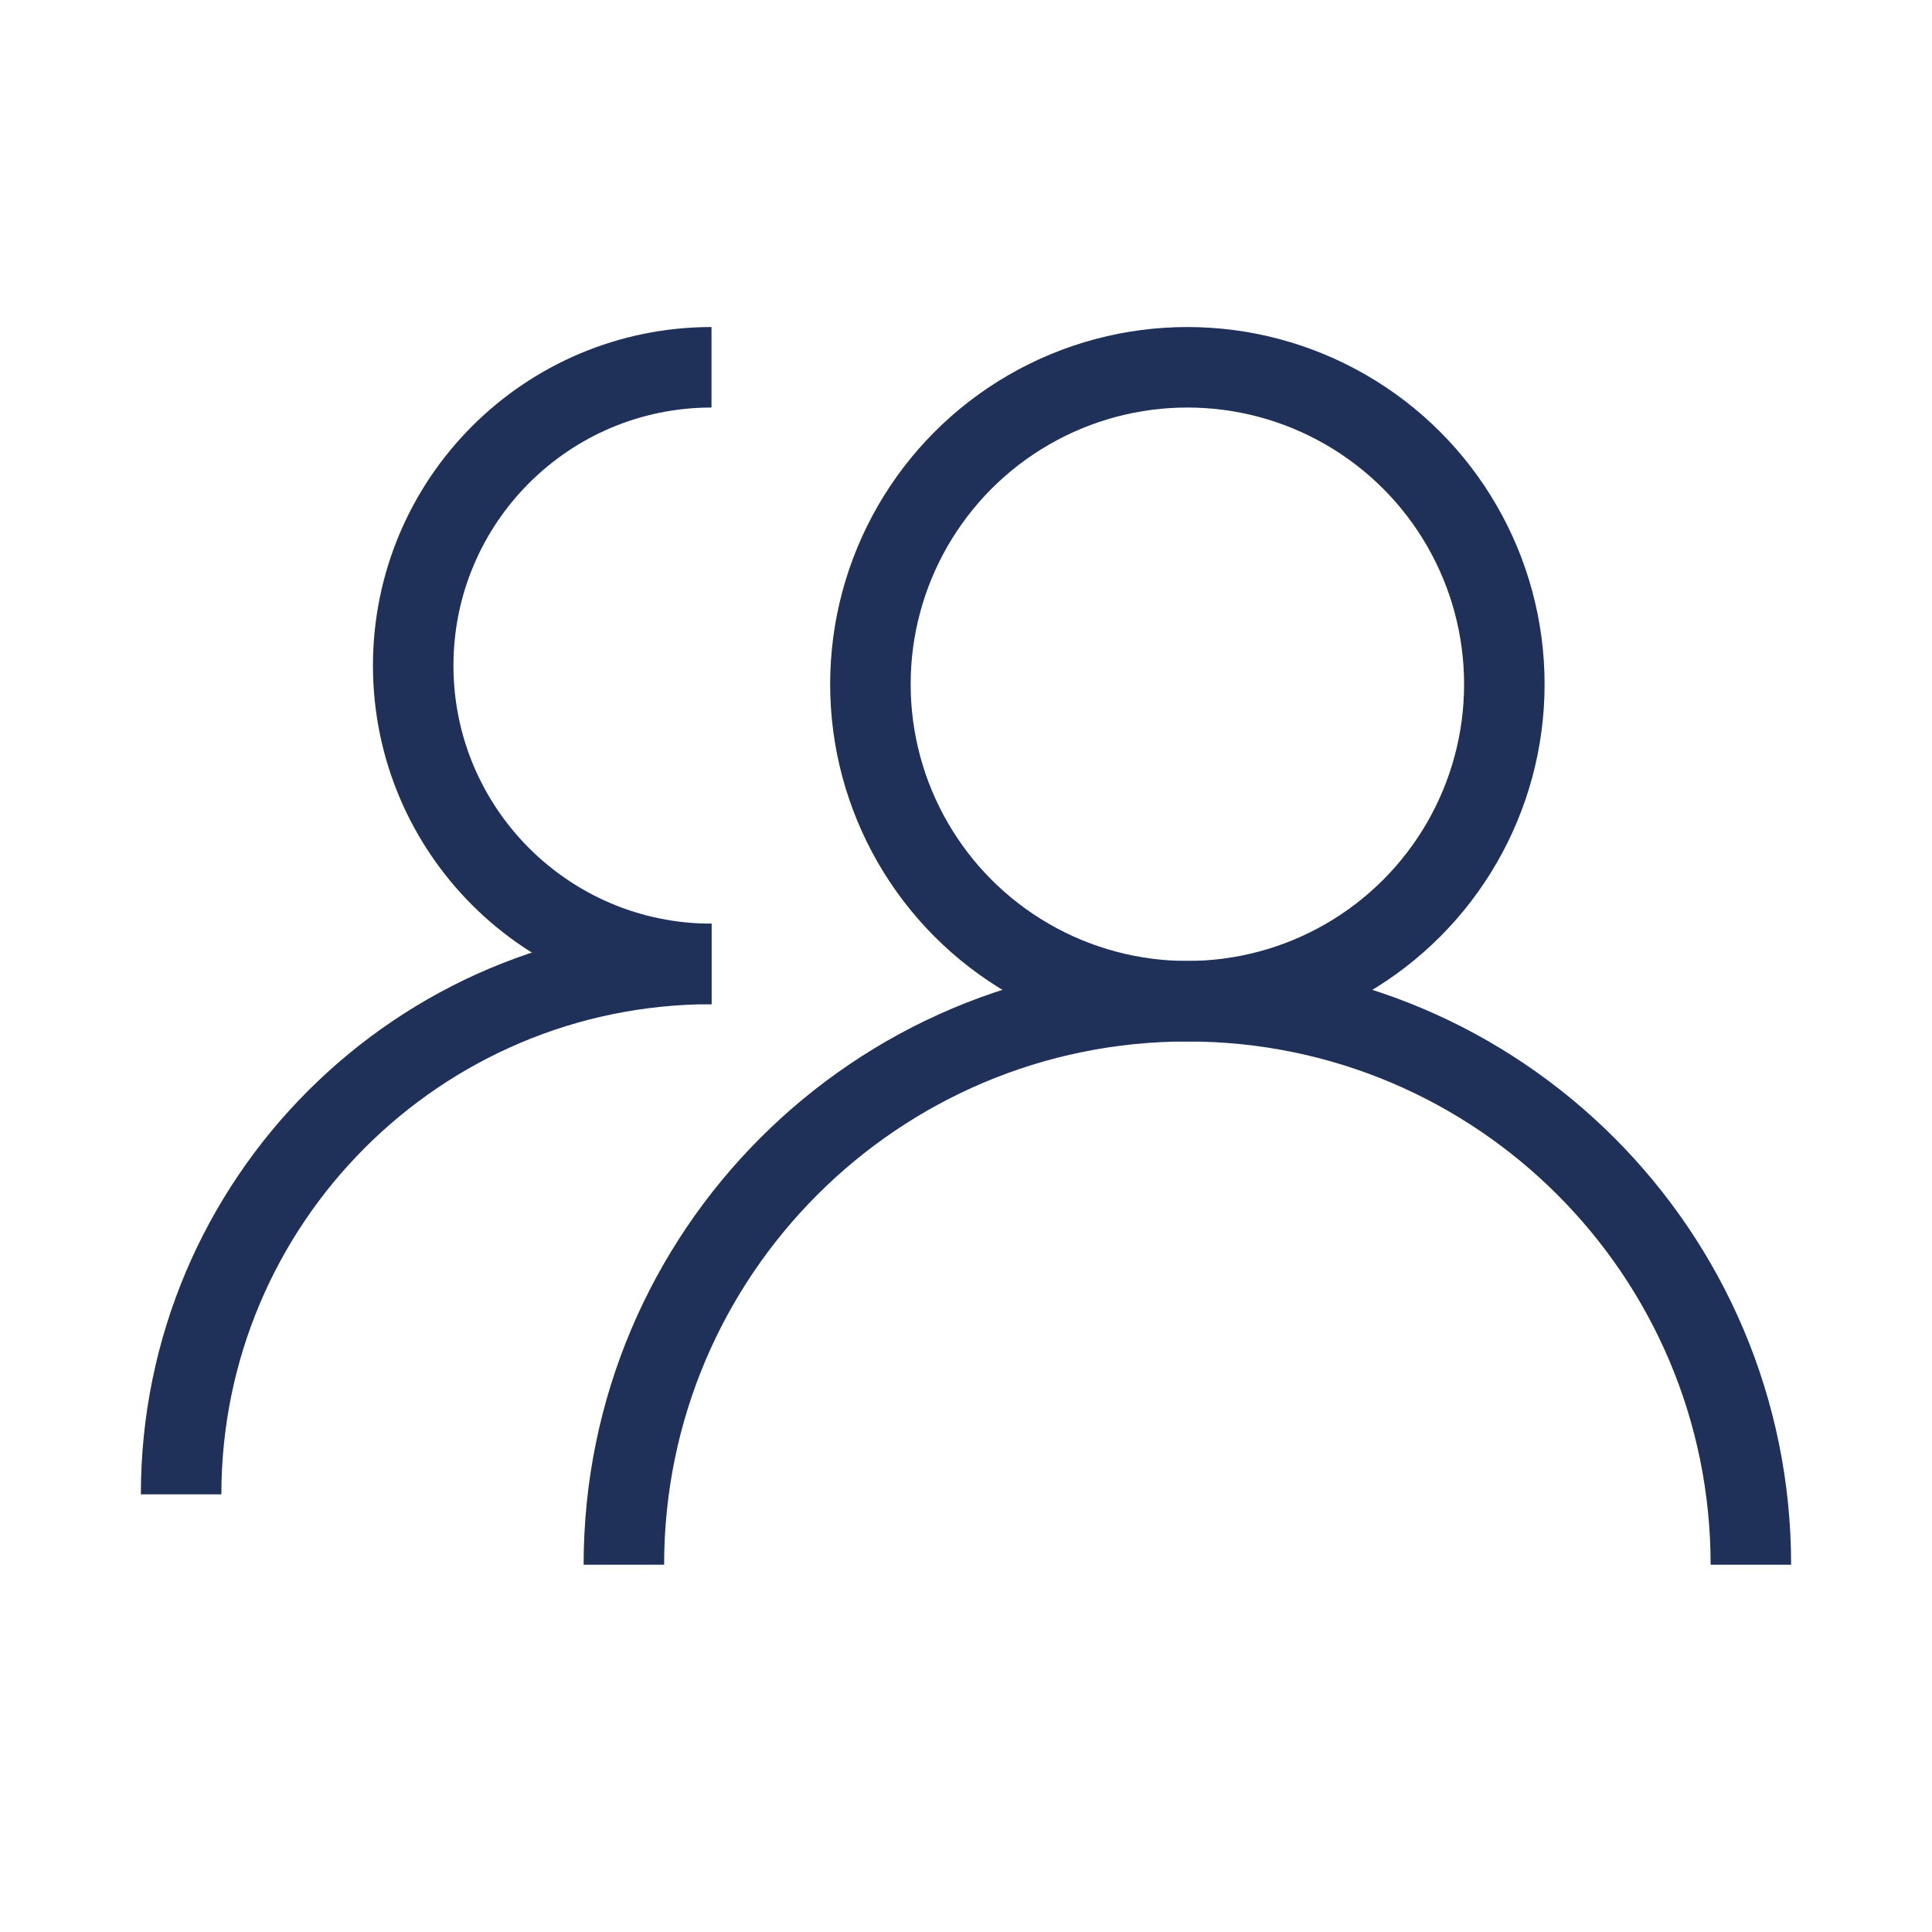 <svg width="48" height="48" viewBox="0 0 48 48" fill="none" xmlns="http://www.w3.org/2000/svg">
<path d="M17.677 23.948C13.584 23.948 10.266 20.63 10.266 16.537C10.266 12.443 13.584 9.125 17.677 9.125" stroke="#1F3159" stroke-width="2" stroke-linejoin="bevel"/>
<path d="M4.5 37.126C4.5 29.849 10.399 23.949 17.677 23.949" stroke="#1F3159" stroke-width="2" stroke-linejoin="bevel"/>
<circle cx="29.5" cy="17" r="7.875" stroke="#1F3159" stroke-width="2" stroke-linejoin="bevel"/>
<path d="M15.5 38.875C15.5 31.143 21.768 24.875 29.5 24.875C37.232 24.875 43.5 31.143 43.5 38.875" stroke="#1F3159" stroke-width="2" stroke-linejoin="bevel"/>
</svg>
